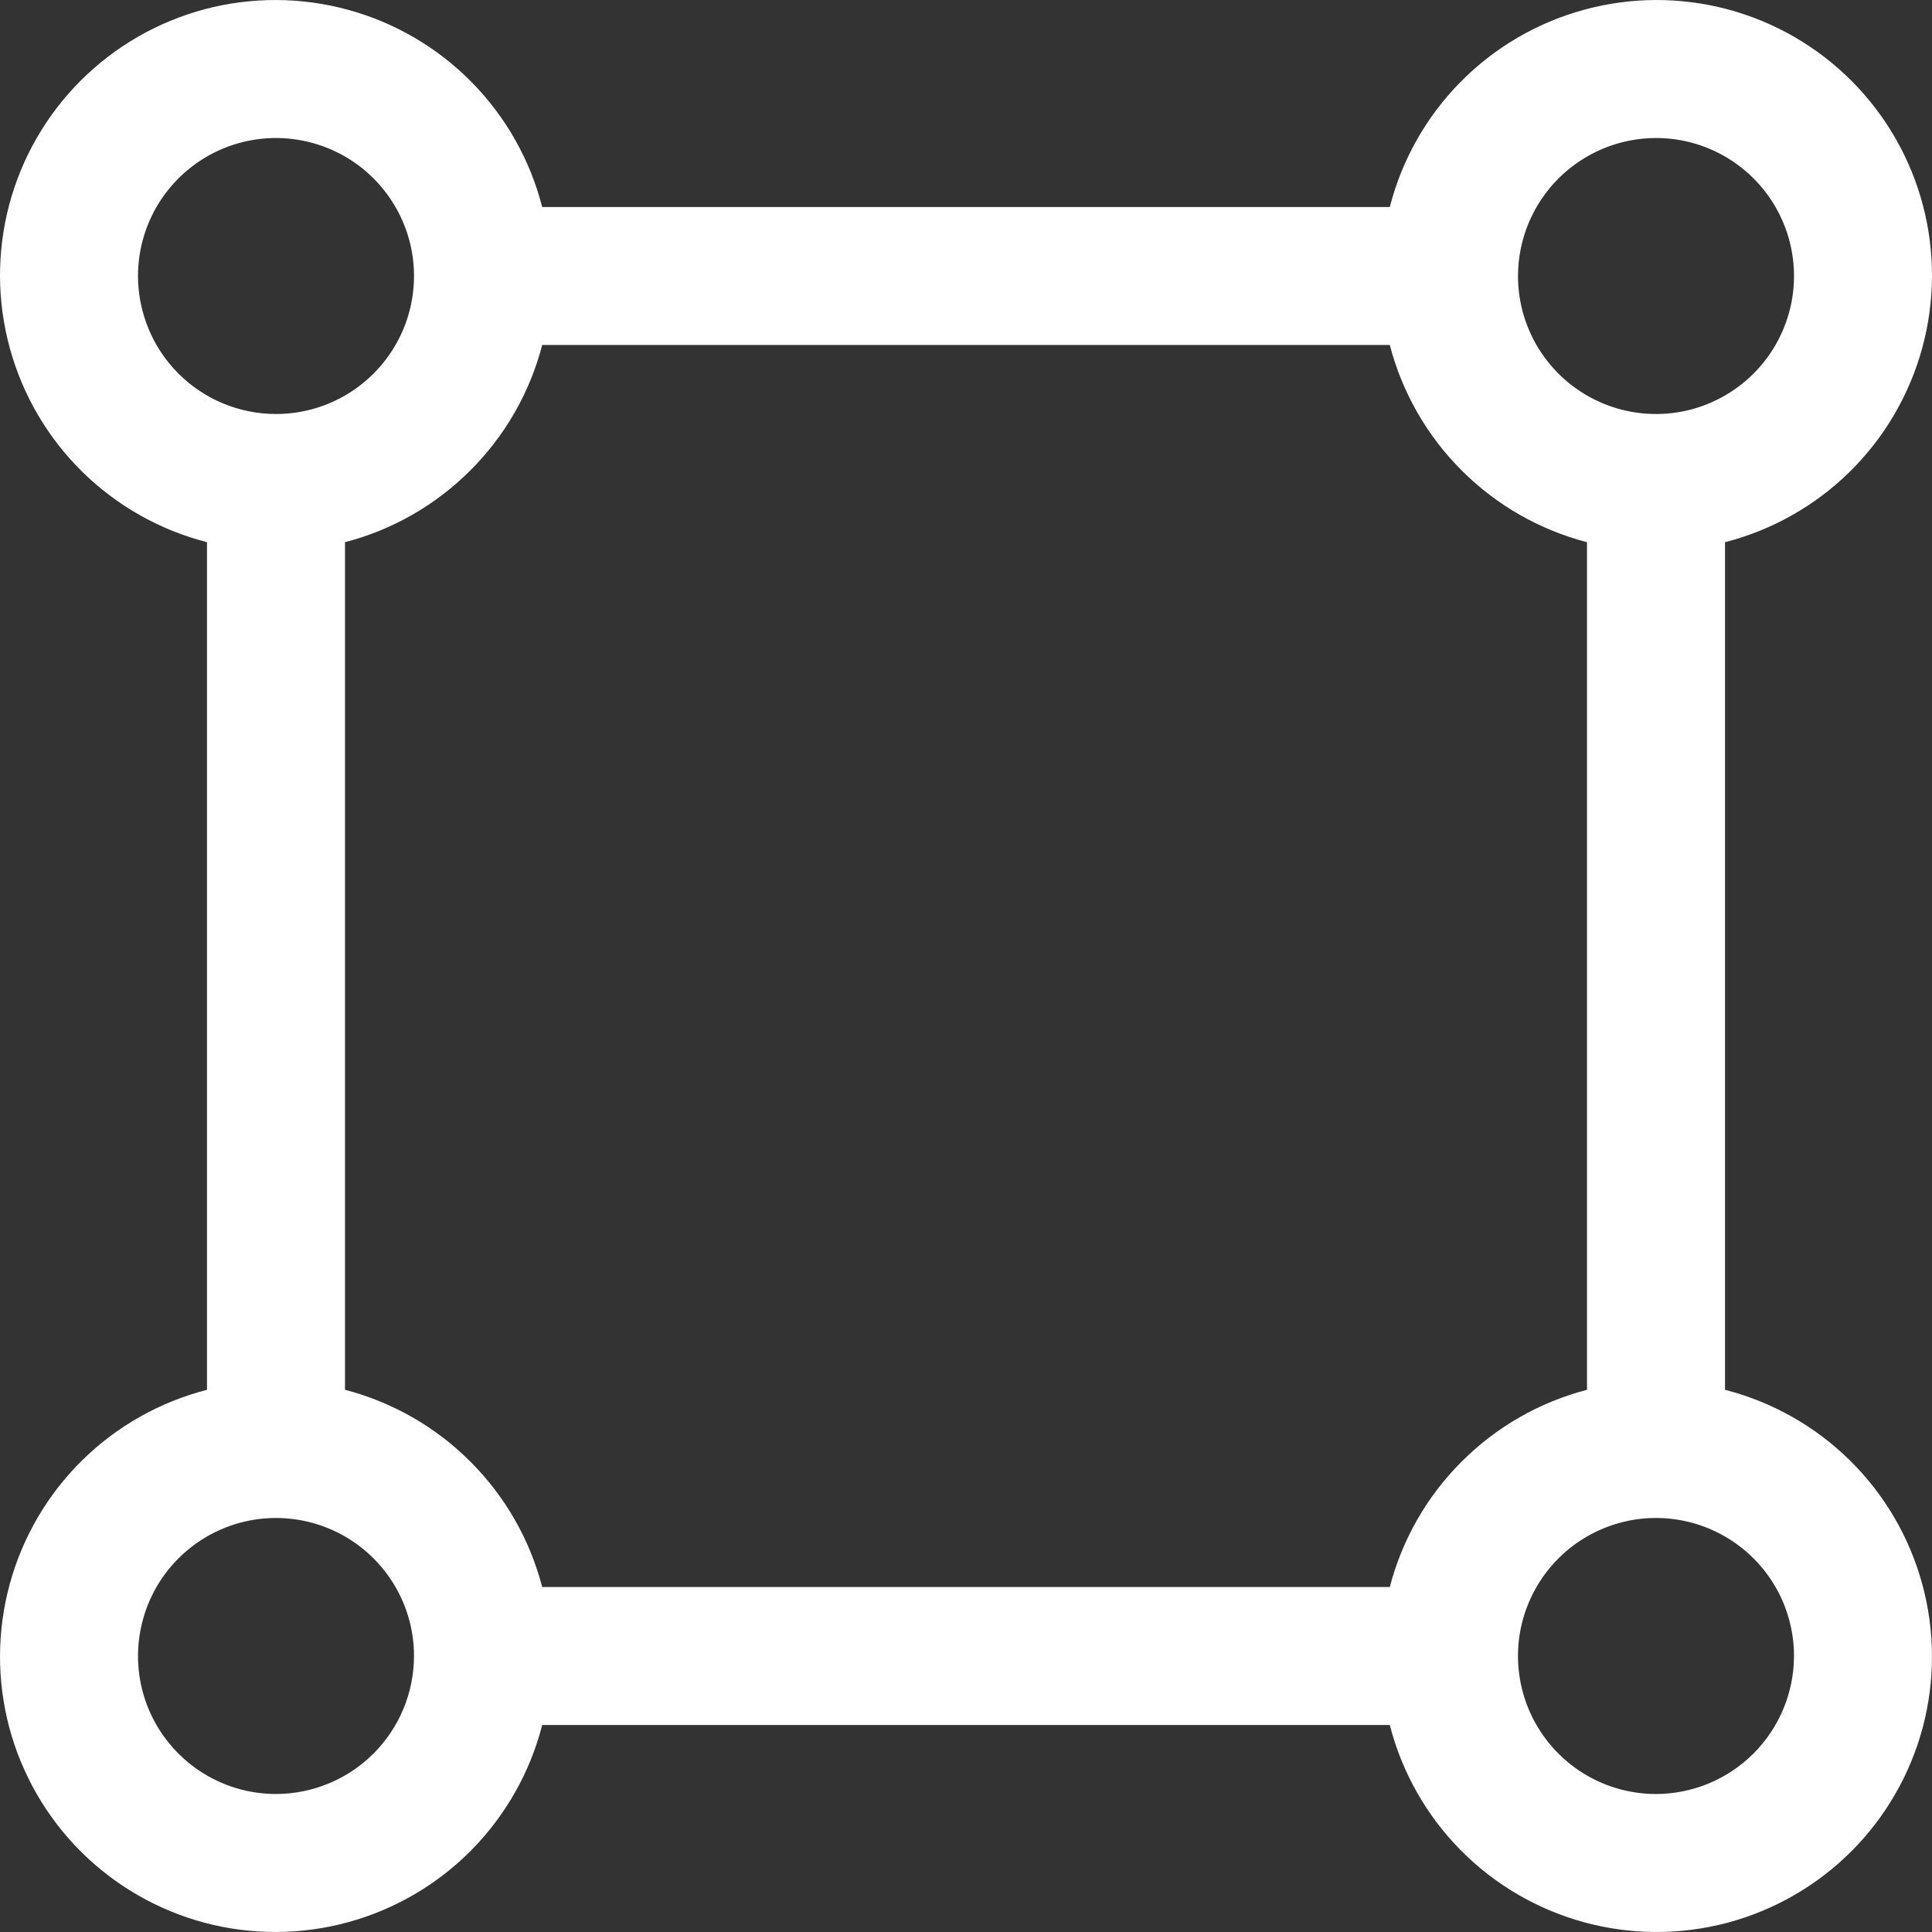 <svg width="28" height="28" viewBox="0 0 28 28" fill="none" xmlns="http://www.w3.org/2000/svg">
<rect x="0" y="0" width="28" height="28" fill="#333333" stroke="none"/>
<path d="M25 20.142V7.858C25.682 7.683 26.306 7.331 26.808 6.837C27.31 6.343 27.672 5.725 27.858 5.045C28.044 4.366 28.047 3.65 27.867 2.969C27.686 2.288 27.329 1.667 26.831 1.169C26.333 0.671 25.712 0.314 25.031 0.133C24.35 -0.047 23.634 -0.044 22.955 0.142C22.275 0.328 21.657 0.69 21.163 1.192C20.669 1.694 20.317 2.318 20.142 3H7.858C7.683 2.318 7.331 1.694 6.837 1.192C6.343 0.69 5.725 0.328 5.045 0.142C4.366 -0.044 3.65 -0.047 2.969 0.133C2.288 0.314 1.667 0.671 1.169 1.169C0.671 1.667 0.314 2.288 0.133 2.969C-0.047 3.65 -0.044 4.366 0.142 5.045C0.328 5.725 0.69 6.343 1.192 6.837C1.694 7.331 2.318 7.683 3 7.858V20.142C2.318 20.317 1.694 20.669 1.192 21.163C0.69 21.657 0.328 22.275 0.142 22.955C-0.044 23.634 -0.047 24.35 0.133 25.031C0.314 25.712 0.671 26.333 1.169 26.831C1.667 27.329 2.288 27.686 2.969 27.867C3.65 28.047 4.366 28.044 5.045 27.858C5.725 27.672 6.343 27.31 6.837 26.808C7.331 26.306 7.683 25.682 7.858 25H20.142C20.317 25.682 20.669 26.306 21.163 26.808C21.657 27.31 22.275 27.672 22.955 27.858C23.634 28.044 24.35 28.047 25.031 27.867C25.712 27.686 26.333 27.329 26.831 26.831C27.329 26.333 27.686 25.712 27.867 25.031C28.047 24.35 28.044 23.634 27.858 22.955C27.672 22.275 27.31 21.657 26.808 21.163C26.306 20.669 25.682 20.317 25 20.142ZM24 2C24.395 2 24.782 2.117 25.111 2.337C25.44 2.557 25.696 2.869 25.848 3.235C25.999 3.6 26.039 4.002 25.962 4.39C25.884 4.778 25.694 5.135 25.414 5.414C25.134 5.694 24.778 5.884 24.39 5.962C24.002 6.039 23.6 5.999 23.235 5.848C22.869 5.696 22.557 5.44 22.337 5.111C22.117 4.782 22 4.396 22 4C22.001 3.47 22.212 2.961 22.586 2.587C22.961 2.212 23.47 2.001 24 2ZM2 4C2 3.605 2.117 3.218 2.337 2.889C2.557 2.56 2.869 2.304 3.235 2.152C3.6 2.001 4.002 1.961 4.39 2.039C4.778 2.116 5.135 2.306 5.414 2.586C5.694 2.866 5.884 3.222 5.962 3.61C6.039 3.998 5.999 4.4 5.848 4.765C5.696 5.131 5.44 5.443 5.111 5.663C4.782 5.883 4.396 6 4 6C3.47 6 2.961 5.789 2.586 5.414C2.211 5.039 2.001 4.53 2 4ZM4 26C3.605 26 3.218 25.883 2.889 25.663C2.56 25.443 2.304 25.131 2.152 24.765C2.001 24.4 1.961 23.998 2.039 23.61C2.116 23.222 2.306 22.865 2.586 22.586C2.866 22.306 3.222 22.116 3.61 22.038C3.998 21.961 4.4 22.001 4.765 22.152C5.131 22.304 5.443 22.56 5.663 22.889C5.883 23.218 6 23.604 6 24C5.999 24.53 5.789 25.038 5.414 25.413C5.039 25.788 4.53 25.999 4 26ZM20.142 23H7.858C7.679 22.312 7.32 21.685 6.817 21.183C6.315 20.68 5.688 20.321 5 20.142V7.858C5.688 7.679 6.315 7.32 6.817 6.817C7.32 6.315 7.679 5.688 7.858 5H20.142C20.321 5.688 20.68 6.315 21.183 6.817C21.685 7.32 22.312 7.679 23 7.858V20.142C22.312 20.321 21.685 20.68 21.183 21.183C20.68 21.685 20.321 22.312 20.142 23ZM24 26C23.604 26 23.218 25.883 22.889 25.663C22.56 25.443 22.304 25.131 22.152 24.765C22.001 24.4 21.961 23.998 22.038 23.61C22.116 23.222 22.306 22.865 22.586 22.586C22.865 22.306 23.222 22.116 23.61 22.038C23.998 21.961 24.4 22.001 24.765 22.152C25.131 22.304 25.443 22.56 25.663 22.889C25.883 23.218 26 23.604 26 24C25.999 24.53 25.788 25.038 25.413 25.413C25.038 25.788 24.53 25.999 24 26Z" fill="white"/>
</svg>
